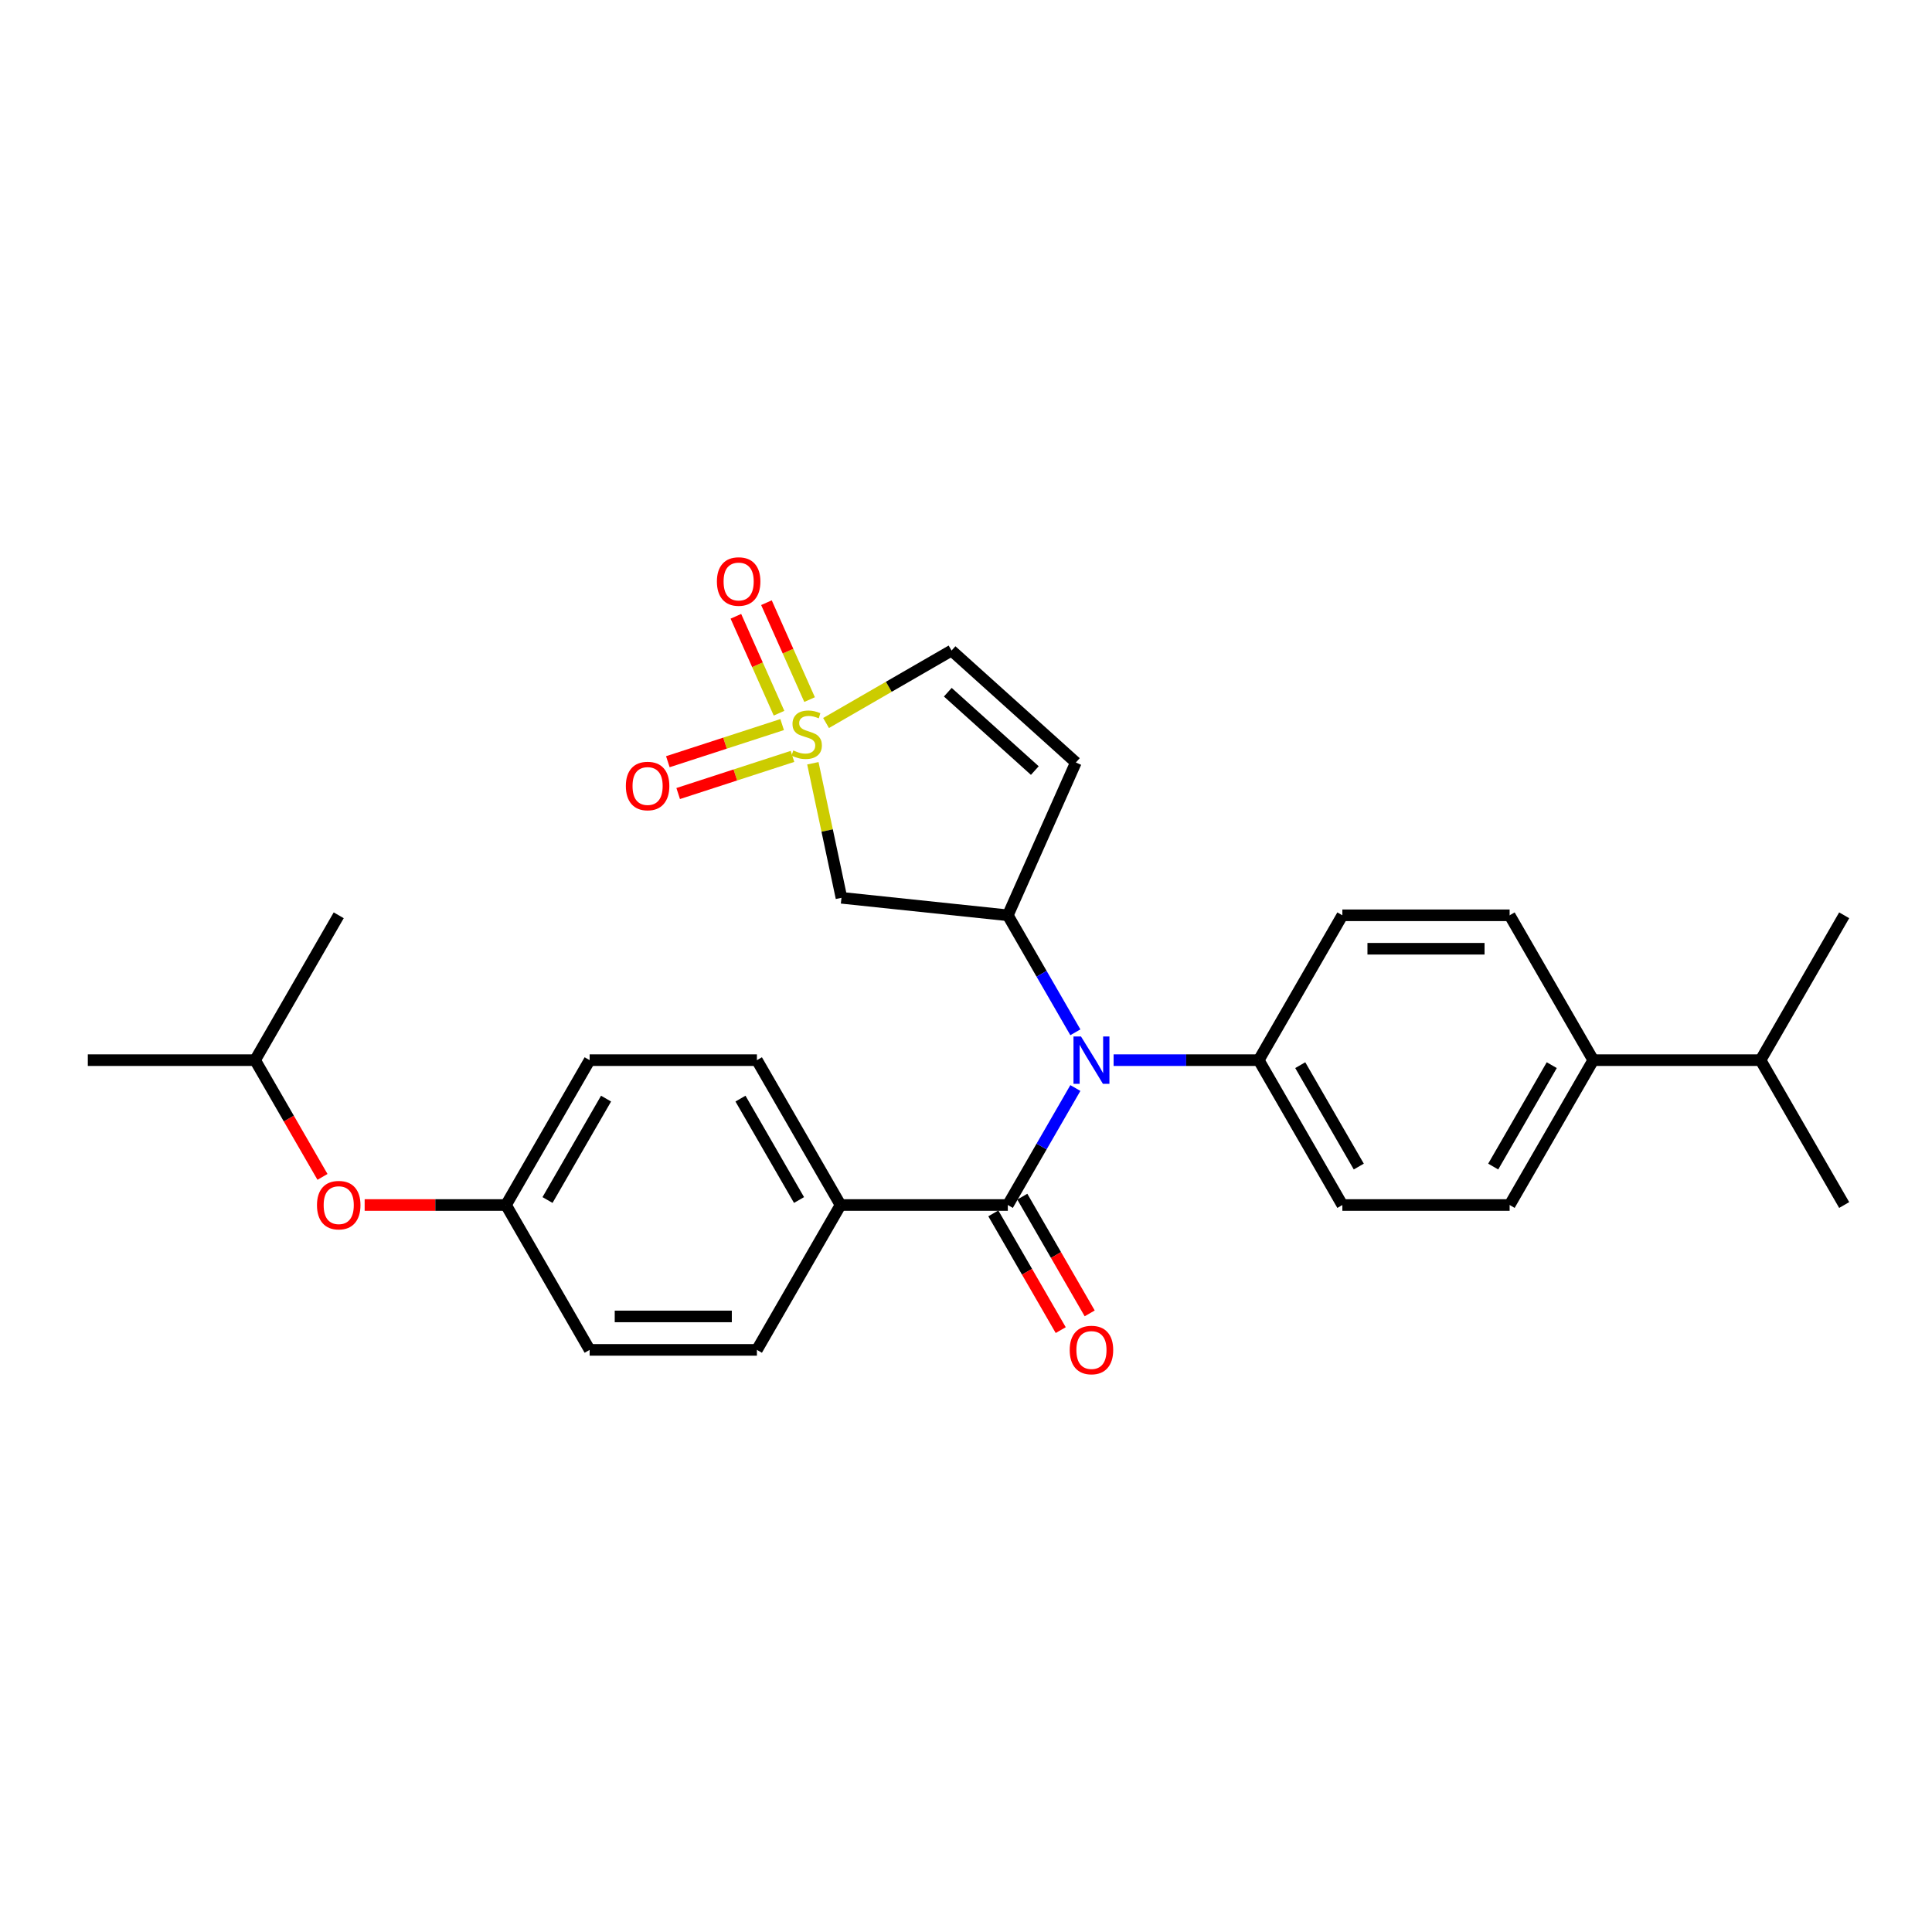 <?xml version='1.0' encoding='iso-8859-1'?>
<svg version='1.1' baseProfile='full'
              xmlns='http://www.w3.org/2000/svg'
                      xmlns:rdkit='http://www.rdkit.org/xml'
                      xmlns:xlink='http://www.w3.org/1999/xlink'
                  xml:space='preserve'
width='1000px' height='1000px' viewBox='0 0 1000 1000'>
<!-- END OF HEADER -->
<rect style='opacity:1.0;fill:#FFFFFF;stroke:none' width='1000' height='1000' x='0' y='0'> </rect>
<path class='bond-3' d='M 420.737,395.065 L 428.138,429.885' style='fill:none;fill-rule:evenodd;stroke:#CCCC00;stroke-width:6px;stroke-linecap:butt;stroke-linejoin:miter;stroke-opacity:1' />
<path class='bond-3' d='M 428.138,429.885 L 435.539,464.705' style='fill:none;fill-rule:evenodd;stroke:#000000;stroke-width:6px;stroke-linecap:butt;stroke-linejoin:miter;stroke-opacity:1' />
<path class='bond-5' d='M 427.564,374.229 L 460.041,355.478' style='fill:none;fill-rule:evenodd;stroke:#CCCC00;stroke-width:6px;stroke-linecap:butt;stroke-linejoin:miter;stroke-opacity:1' />
<path class='bond-5' d='M 460.041,355.478 L 492.519,336.727' style='fill:none;fill-rule:evenodd;stroke:#000000;stroke-width:6px;stroke-linecap:butt;stroke-linejoin:miter;stroke-opacity:1' />
<path class='bond-6' d='M 404.837,375.04 L 375.257,384.652' style='fill:none;fill-rule:evenodd;stroke:#CCCC00;stroke-width:6px;stroke-linecap:butt;stroke-linejoin:miter;stroke-opacity:1' />
<path class='bond-6' d='M 375.257,384.652 L 345.677,394.263' style='fill:none;fill-rule:evenodd;stroke:#FF0000;stroke-width:6px;stroke-linecap:butt;stroke-linejoin:miter;stroke-opacity:1' />
<path class='bond-6' d='M 410.188,391.509 L 380.608,401.12' style='fill:none;fill-rule:evenodd;stroke:#CCCC00;stroke-width:6px;stroke-linecap:butt;stroke-linejoin:miter;stroke-opacity:1' />
<path class='bond-6' d='M 380.608,401.12 L 351.027,410.731' style='fill:none;fill-rule:evenodd;stroke:#FF0000;stroke-width:6px;stroke-linecap:butt;stroke-linejoin:miter;stroke-opacity:1' />
<path class='bond-7' d='M 419.041,362.106 L 407.876,337.028' style='fill:none;fill-rule:evenodd;stroke:#CCCC00;stroke-width:6px;stroke-linecap:butt;stroke-linejoin:miter;stroke-opacity:1' />
<path class='bond-7' d='M 407.876,337.028 L 396.71,311.951' style='fill:none;fill-rule:evenodd;stroke:#FF0000;stroke-width:6px;stroke-linecap:butt;stroke-linejoin:miter;stroke-opacity:1' />
<path class='bond-7' d='M 403.222,369.149 L 392.057,344.071' style='fill:none;fill-rule:evenodd;stroke:#CCCC00;stroke-width:6px;stroke-linecap:butt;stroke-linejoin:miter;stroke-opacity:1' />
<path class='bond-7' d='M 392.057,344.071 L 380.891,318.994' style='fill:none;fill-rule:evenodd;stroke:#FF0000;stroke-width:6px;stroke-linecap:butt;stroke-linejoin:miter;stroke-opacity:1' />
<path class='bond-0' d='M 521.645,473.755 L 435.539,464.705' style='fill:none;fill-rule:evenodd;stroke:#000000;stroke-width:6px;stroke-linecap:butt;stroke-linejoin:miter;stroke-opacity:1' />
<path class='bond-2' d='M 521.645,473.755 L 539.126,504.033' style='fill:none;fill-rule:evenodd;stroke:#000000;stroke-width:6px;stroke-linecap:butt;stroke-linejoin:miter;stroke-opacity:1' />
<path class='bond-2' d='M 539.126,504.033 L 556.607,534.312' style='fill:none;fill-rule:evenodd;stroke:#0000FF;stroke-width:6px;stroke-linecap:butt;stroke-linejoin:miter;stroke-opacity:1' />
<path class='bond-28' d='M 521.645,473.755 L 556.86,394.66' style='fill:none;fill-rule:evenodd;stroke:#000000;stroke-width:6px;stroke-linecap:butt;stroke-linejoin:miter;stroke-opacity:1' />
<path class='bond-1' d='M 521.645,623.716 L 539.126,593.438' style='fill:none;fill-rule:evenodd;stroke:#000000;stroke-width:6px;stroke-linecap:butt;stroke-linejoin:miter;stroke-opacity:1' />
<path class='bond-1' d='M 539.126,593.438 L 556.607,563.16' style='fill:none;fill-rule:evenodd;stroke:#0000FF;stroke-width:6px;stroke-linecap:butt;stroke-linejoin:miter;stroke-opacity:1' />
<path class='bond-8' d='M 521.645,623.716 L 435.065,623.716' style='fill:none;fill-rule:evenodd;stroke:#000000;stroke-width:6px;stroke-linecap:butt;stroke-linejoin:miter;stroke-opacity:1' />
<path class='bond-10' d='M 514.147,628.045 L 531.588,658.254' style='fill:none;fill-rule:evenodd;stroke:#000000;stroke-width:6px;stroke-linecap:butt;stroke-linejoin:miter;stroke-opacity:1' />
<path class='bond-10' d='M 531.588,658.254 L 549.029,688.463' style='fill:none;fill-rule:evenodd;stroke:#FF0000;stroke-width:6px;stroke-linecap:butt;stroke-linejoin:miter;stroke-opacity:1' />
<path class='bond-10' d='M 529.143,619.387 L 546.584,649.596' style='fill:none;fill-rule:evenodd;stroke:#000000;stroke-width:6px;stroke-linecap:butt;stroke-linejoin:miter;stroke-opacity:1' />
<path class='bond-10' d='M 546.584,649.596 L 564.025,679.805' style='fill:none;fill-rule:evenodd;stroke:#FF0000;stroke-width:6px;stroke-linecap:butt;stroke-linejoin:miter;stroke-opacity:1' />
<path class='bond-9' d='M 576.398,548.736 L 613.957,548.736' style='fill:none;fill-rule:evenodd;stroke:#0000FF;stroke-width:6px;stroke-linecap:butt;stroke-linejoin:miter;stroke-opacity:1' />
<path class='bond-9' d='M 613.957,548.736 L 651.515,548.736' style='fill:none;fill-rule:evenodd;stroke:#000000;stroke-width:6px;stroke-linecap:butt;stroke-linejoin:miter;stroke-opacity:1' />
<path class='bond-4' d='M 556.86,394.66 L 492.519,336.727' style='fill:none;fill-rule:evenodd;stroke:#000000;stroke-width:6px;stroke-linecap:butt;stroke-linejoin:miter;stroke-opacity:1' />
<path class='bond-4' d='M 535.622,398.839 L 490.583,358.285' style='fill:none;fill-rule:evenodd;stroke:#000000;stroke-width:6px;stroke-linecap:butt;stroke-linejoin:miter;stroke-opacity:1' />
<path class='bond-16' d='M 435.065,623.716 L 391.775,548.736' style='fill:none;fill-rule:evenodd;stroke:#000000;stroke-width:6px;stroke-linecap:butt;stroke-linejoin:miter;stroke-opacity:1' />
<path class='bond-16' d='M 413.575,621.127 L 383.272,568.641' style='fill:none;fill-rule:evenodd;stroke:#000000;stroke-width:6px;stroke-linecap:butt;stroke-linejoin:miter;stroke-opacity:1' />
<path class='bond-17' d='M 435.065,623.716 L 391.775,698.697' style='fill:none;fill-rule:evenodd;stroke:#000000;stroke-width:6px;stroke-linecap:butt;stroke-linejoin:miter;stroke-opacity:1' />
<path class='bond-12' d='M 651.515,548.736 L 694.805,473.755' style='fill:none;fill-rule:evenodd;stroke:#000000;stroke-width:6px;stroke-linecap:butt;stroke-linejoin:miter;stroke-opacity:1' />
<path class='bond-13' d='M 651.515,548.736 L 694.805,623.716' style='fill:none;fill-rule:evenodd;stroke:#000000;stroke-width:6px;stroke-linecap:butt;stroke-linejoin:miter;stroke-opacity:1' />
<path class='bond-13' d='M 673.005,551.325 L 703.308,603.811' style='fill:none;fill-rule:evenodd;stroke:#000000;stroke-width:6px;stroke-linecap:butt;stroke-linejoin:miter;stroke-opacity:1' />
<path class='bond-11' d='M 824.675,548.736 L 781.385,623.716' style='fill:none;fill-rule:evenodd;stroke:#000000;stroke-width:6px;stroke-linecap:butt;stroke-linejoin:miter;stroke-opacity:1' />
<path class='bond-11' d='M 803.186,551.325 L 772.883,603.811' style='fill:none;fill-rule:evenodd;stroke:#000000;stroke-width:6px;stroke-linecap:butt;stroke-linejoin:miter;stroke-opacity:1' />
<path class='bond-20' d='M 824.675,548.736 L 911.255,548.736' style='fill:none;fill-rule:evenodd;stroke:#000000;stroke-width:6px;stroke-linecap:butt;stroke-linejoin:miter;stroke-opacity:1' />
<path class='bond-29' d='M 824.675,548.736 L 781.385,473.755' style='fill:none;fill-rule:evenodd;stroke:#000000;stroke-width:6px;stroke-linecap:butt;stroke-linejoin:miter;stroke-opacity:1' />
<path class='bond-15' d='M 694.805,473.755 L 781.385,473.755' style='fill:none;fill-rule:evenodd;stroke:#000000;stroke-width:6px;stroke-linecap:butt;stroke-linejoin:miter;stroke-opacity:1' />
<path class='bond-15' d='M 707.792,491.071 L 768.398,491.071' style='fill:none;fill-rule:evenodd;stroke:#000000;stroke-width:6px;stroke-linecap:butt;stroke-linejoin:miter;stroke-opacity:1' />
<path class='bond-14' d='M 694.805,623.716 L 781.385,623.716' style='fill:none;fill-rule:evenodd;stroke:#000000;stroke-width:6px;stroke-linecap:butt;stroke-linejoin:miter;stroke-opacity:1' />
<path class='bond-22' d='M 391.775,548.736 L 305.195,548.736' style='fill:none;fill-rule:evenodd;stroke:#000000;stroke-width:6px;stroke-linecap:butt;stroke-linejoin:miter;stroke-opacity:1' />
<path class='bond-21' d='M 391.775,698.697 L 305.195,698.697' style='fill:none;fill-rule:evenodd;stroke:#000000;stroke-width:6px;stroke-linecap:butt;stroke-linejoin:miter;stroke-opacity:1' />
<path class='bond-21' d='M 378.788,681.381 L 318.182,681.381' style='fill:none;fill-rule:evenodd;stroke:#000000;stroke-width:6px;stroke-linecap:butt;stroke-linejoin:miter;stroke-opacity:1' />
<path class='bond-18' d='M 188.745,623.716 L 225.325,623.716' style='fill:none;fill-rule:evenodd;stroke:#FF0000;stroke-width:6px;stroke-linecap:butt;stroke-linejoin:miter;stroke-opacity:1' />
<path class='bond-18' d='M 225.325,623.716 L 261.905,623.716' style='fill:none;fill-rule:evenodd;stroke:#000000;stroke-width:6px;stroke-linecap:butt;stroke-linejoin:miter;stroke-opacity:1' />
<path class='bond-23' d='M 166.917,609.154 L 149.476,578.945' style='fill:none;fill-rule:evenodd;stroke:#FF0000;stroke-width:6px;stroke-linecap:butt;stroke-linejoin:miter;stroke-opacity:1' />
<path class='bond-23' d='M 149.476,578.945 L 132.035,548.736' style='fill:none;fill-rule:evenodd;stroke:#000000;stroke-width:6px;stroke-linecap:butt;stroke-linejoin:miter;stroke-opacity:1' />
<path class='bond-19' d='M 261.905,623.716 L 305.195,698.697' style='fill:none;fill-rule:evenodd;stroke:#000000;stroke-width:6px;stroke-linecap:butt;stroke-linejoin:miter;stroke-opacity:1' />
<path class='bond-30' d='M 261.905,623.716 L 305.195,548.736' style='fill:none;fill-rule:evenodd;stroke:#000000;stroke-width:6px;stroke-linecap:butt;stroke-linejoin:miter;stroke-opacity:1' />
<path class='bond-30' d='M 283.394,621.127 L 313.697,568.641' style='fill:none;fill-rule:evenodd;stroke:#000000;stroke-width:6px;stroke-linecap:butt;stroke-linejoin:miter;stroke-opacity:1' />
<path class='bond-24' d='M 911.255,548.736 L 954.545,623.716' style='fill:none;fill-rule:evenodd;stroke:#000000;stroke-width:6px;stroke-linecap:butt;stroke-linejoin:miter;stroke-opacity:1' />
<path class='bond-25' d='M 911.255,548.736 L 954.545,473.755' style='fill:none;fill-rule:evenodd;stroke:#000000;stroke-width:6px;stroke-linecap:butt;stroke-linejoin:miter;stroke-opacity:1' />
<path class='bond-26' d='M 132.035,548.736 L 45.455,548.736' style='fill:none;fill-rule:evenodd;stroke:#000000;stroke-width:6px;stroke-linecap:butt;stroke-linejoin:miter;stroke-opacity:1' />
<path class='bond-27' d='M 132.035,548.736 L 175.325,473.755' style='fill:none;fill-rule:evenodd;stroke:#000000;stroke-width:6px;stroke-linecap:butt;stroke-linejoin:miter;stroke-opacity:1' />
<path  class='atom-0' d='M 410.612 388.433
Q 410.889 388.537, 412.032 389.021
Q 413.175 389.506, 414.421 389.818
Q 415.703 390.095, 416.949 390.095
Q 419.27 390.095, 420.62 388.987
Q 421.971 387.844, 421.971 385.87
Q 421.971 384.519, 421.278 383.688
Q 420.62 382.857, 419.582 382.407
Q 418.543 381.956, 416.811 381.437
Q 414.629 380.779, 413.313 380.156
Q 412.032 379.532, 411.097 378.216
Q 410.196 376.9, 410.196 374.684
Q 410.196 371.601, 412.274 369.697
Q 414.387 367.792, 418.543 367.792
Q 421.382 367.792, 424.603 369.143
L 423.807 371.809
Q 420.863 370.597, 418.646 370.597
Q 416.257 370.597, 414.941 371.601
Q 413.625 372.571, 413.659 374.268
Q 413.659 375.584, 414.317 376.381
Q 415.01 377.177, 415.98 377.627
Q 416.984 378.078, 418.646 378.597
Q 420.863 379.29, 422.179 379.982
Q 423.495 380.675, 424.43 382.095
Q 425.4 383.48, 425.4 385.87
Q 425.4 389.264, 423.114 391.099
Q 420.863 392.9, 417.088 392.9
Q 414.906 392.9, 413.244 392.415
Q 411.616 391.965, 409.677 391.169
L 410.612 388.433
' fill='#CCCC00'/>
<path  class='atom-3' d='M 559.515 536.476
L 567.55 549.463
Q 568.346 550.744, 569.628 553.065
Q 570.909 555.385, 570.978 555.524
L 570.978 536.476
L 574.234 536.476
L 574.234 560.996
L 570.874 560.996
L 562.251 546.796
Q 561.247 545.134, 560.173 543.229
Q 559.134 541.325, 558.823 540.736
L 558.823 560.996
L 555.636 560.996
L 555.636 536.476
L 559.515 536.476
' fill='#0000FF'/>
<path  class='atom-7' d='M 323.94 406.841
Q 323.94 400.954, 326.849 397.664
Q 329.758 394.373, 335.196 394.373
Q 340.633 394.373, 343.542 397.664
Q 346.451 400.954, 346.451 406.841
Q 346.451 412.798, 343.507 416.192
Q 340.564 419.551, 335.196 419.551
Q 329.793 419.551, 326.849 416.192
Q 323.94 412.832, 323.94 406.841
M 335.196 416.78
Q 338.936 416.78, 340.945 414.287
Q 342.988 411.759, 342.988 406.841
Q 342.988 402.027, 340.945 399.603
Q 338.936 397.144, 335.196 397.144
Q 331.455 397.144, 329.412 399.568
Q 327.403 401.993, 327.403 406.841
Q 327.403 411.793, 329.412 414.287
Q 331.455 416.78, 335.196 416.78
' fill='#FF0000'/>
<path  class='atom-8' d='M 371.068 300.991
Q 371.068 295.104, 373.977 291.814
Q 376.886 288.524, 382.323 288.524
Q 387.76 288.524, 390.669 291.814
Q 393.578 295.104, 393.578 300.991
Q 393.578 306.948, 390.635 310.342
Q 387.691 313.701, 382.323 313.701
Q 376.92 313.701, 373.977 310.342
Q 371.068 306.983, 371.068 300.991
M 382.323 310.931
Q 386.063 310.931, 388.072 308.437
Q 390.115 305.909, 390.115 300.991
Q 390.115 296.178, 388.072 293.753
Q 386.063 291.294, 382.323 291.294
Q 378.583 291.294, 376.539 293.719
Q 374.531 296.143, 374.531 300.991
Q 374.531 305.944, 376.539 308.437
Q 378.583 310.931, 382.323 310.931
' fill='#FF0000'/>
<path  class='atom-11' d='M 553.68 698.766
Q 553.68 692.879, 556.589 689.589
Q 559.498 686.299, 564.935 686.299
Q 570.372 686.299, 573.281 689.589
Q 576.19 692.879, 576.19 698.766
Q 576.19 704.723, 573.247 708.117
Q 570.303 711.476, 564.935 711.476
Q 559.532 711.476, 556.589 708.117
Q 553.68 704.757, 553.68 698.766
M 564.935 708.706
Q 568.675 708.706, 570.684 706.212
Q 572.727 703.684, 572.727 698.766
Q 572.727 693.952, 570.684 691.528
Q 568.675 689.069, 564.935 689.069
Q 561.195 689.069, 559.152 691.493
Q 557.143 693.918, 557.143 698.766
Q 557.143 703.719, 559.152 706.212
Q 561.195 708.706, 564.935 708.706
' fill='#FF0000'/>
<path  class='atom-19' d='M 164.069 623.786
Q 164.069 617.898, 166.978 614.608
Q 169.887 611.318, 175.325 611.318
Q 180.762 611.318, 183.671 614.608
Q 186.58 617.898, 186.58 623.786
Q 186.58 629.742, 183.636 633.136
Q 180.693 636.496, 175.325 636.496
Q 169.922 636.496, 166.978 633.136
Q 164.069 629.777, 164.069 623.786
M 175.325 633.725
Q 179.065 633.725, 181.074 631.231
Q 183.117 628.703, 183.117 623.786
Q 183.117 618.972, 181.074 616.547
Q 179.065 614.089, 175.325 614.089
Q 171.584 614.089, 169.541 616.513
Q 167.532 618.937, 167.532 623.786
Q 167.532 628.738, 169.541 631.231
Q 171.584 633.725, 175.325 633.725
' fill='#FF0000'/>
</svg>
